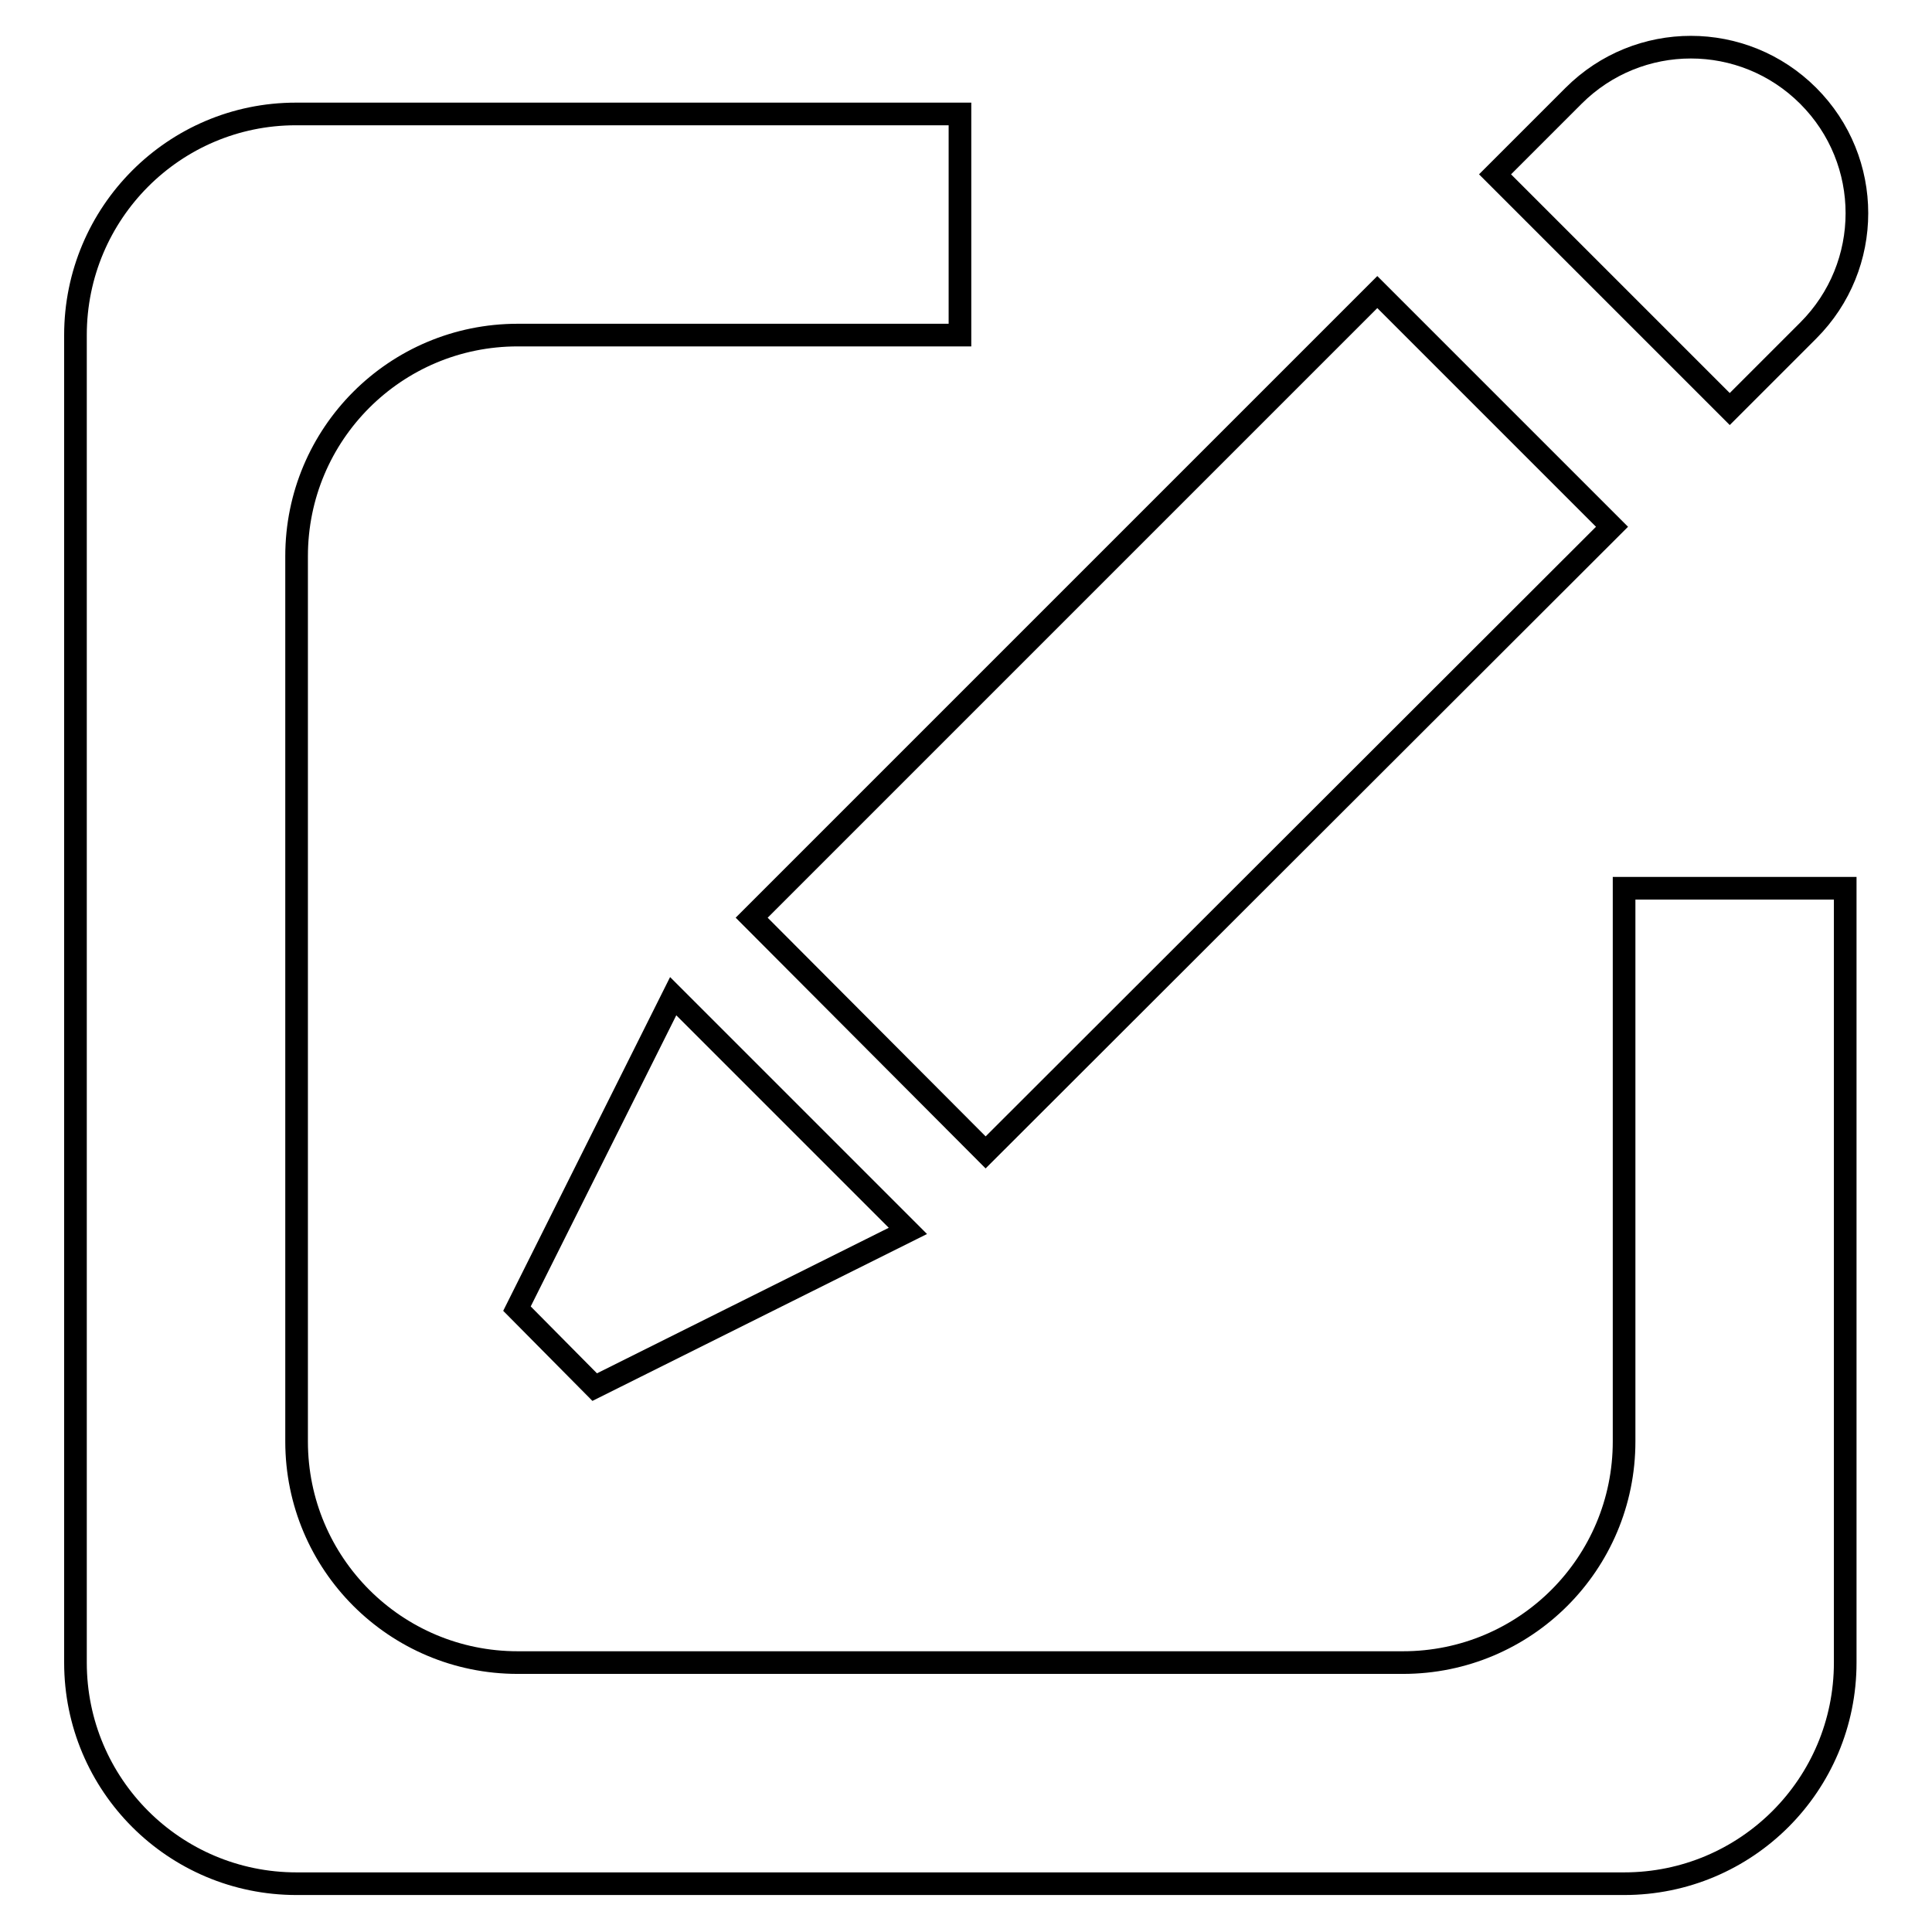<?xml version="1.0" encoding="utf-8"?>
<!-- Svg Vector Icons : http://www.onlinewebfonts.com/icon -->
<!DOCTYPE svg PUBLIC "-//W3C//DTD SVG 1.1//EN" "http://www.w3.org/Graphics/SVG/1.1/DTD/svg11.dtd">
<svg version="1.1" xmlns="http://www.w3.org/2000/svg" xmlns:xlink="http://www.w3.org/1999/xlink" x="0px" y="0px" viewBox="0 0 256 256" enable-background="new 0 0 256 256" xml:space="preserve">
<g><g><path stroke-width="3" fill-opacity="0" stroke="#000000"  d="M99.6,121.6l82.9-82.9l31.1,31.1l-83,82.9L99.6,121.6z"/><path stroke-width="3" fill-opacity="0" stroke="#000000"  d="M68.5,173.4L89.2,132l31.1,31.1l-41.5,20.7L68.5,173.4z"/><path stroke-width="3" fill-opacity="0" stroke="#000000"  d="M198.1,23.1l10.4-10.4c8.6-8.6,22.5-8.6,31.1,0c8.6,8.6,8.6,22.5,0,31.1l-10.4,10.4L198.1,23.1z"/><path stroke-width="3" fill-opacity="0" stroke="#000000"  d="M215.2,117.7V191c0,16.2-13.1,29.3-29.3,29.3H68.6c-16.2,0-29.3-13.1-29.3-29.3V73.7c0-16.2,13.1-29.3,29.3-29.3h58.6V15.1h-88C23.1,15.1,10,28.2,10,44.4v175.9c0,16.2,13.1,29.3,29.3,29.3h175.9c16.2,0,29.3-13.1,29.3-29.3V117.7H215.2z"/></g></g>
</svg>